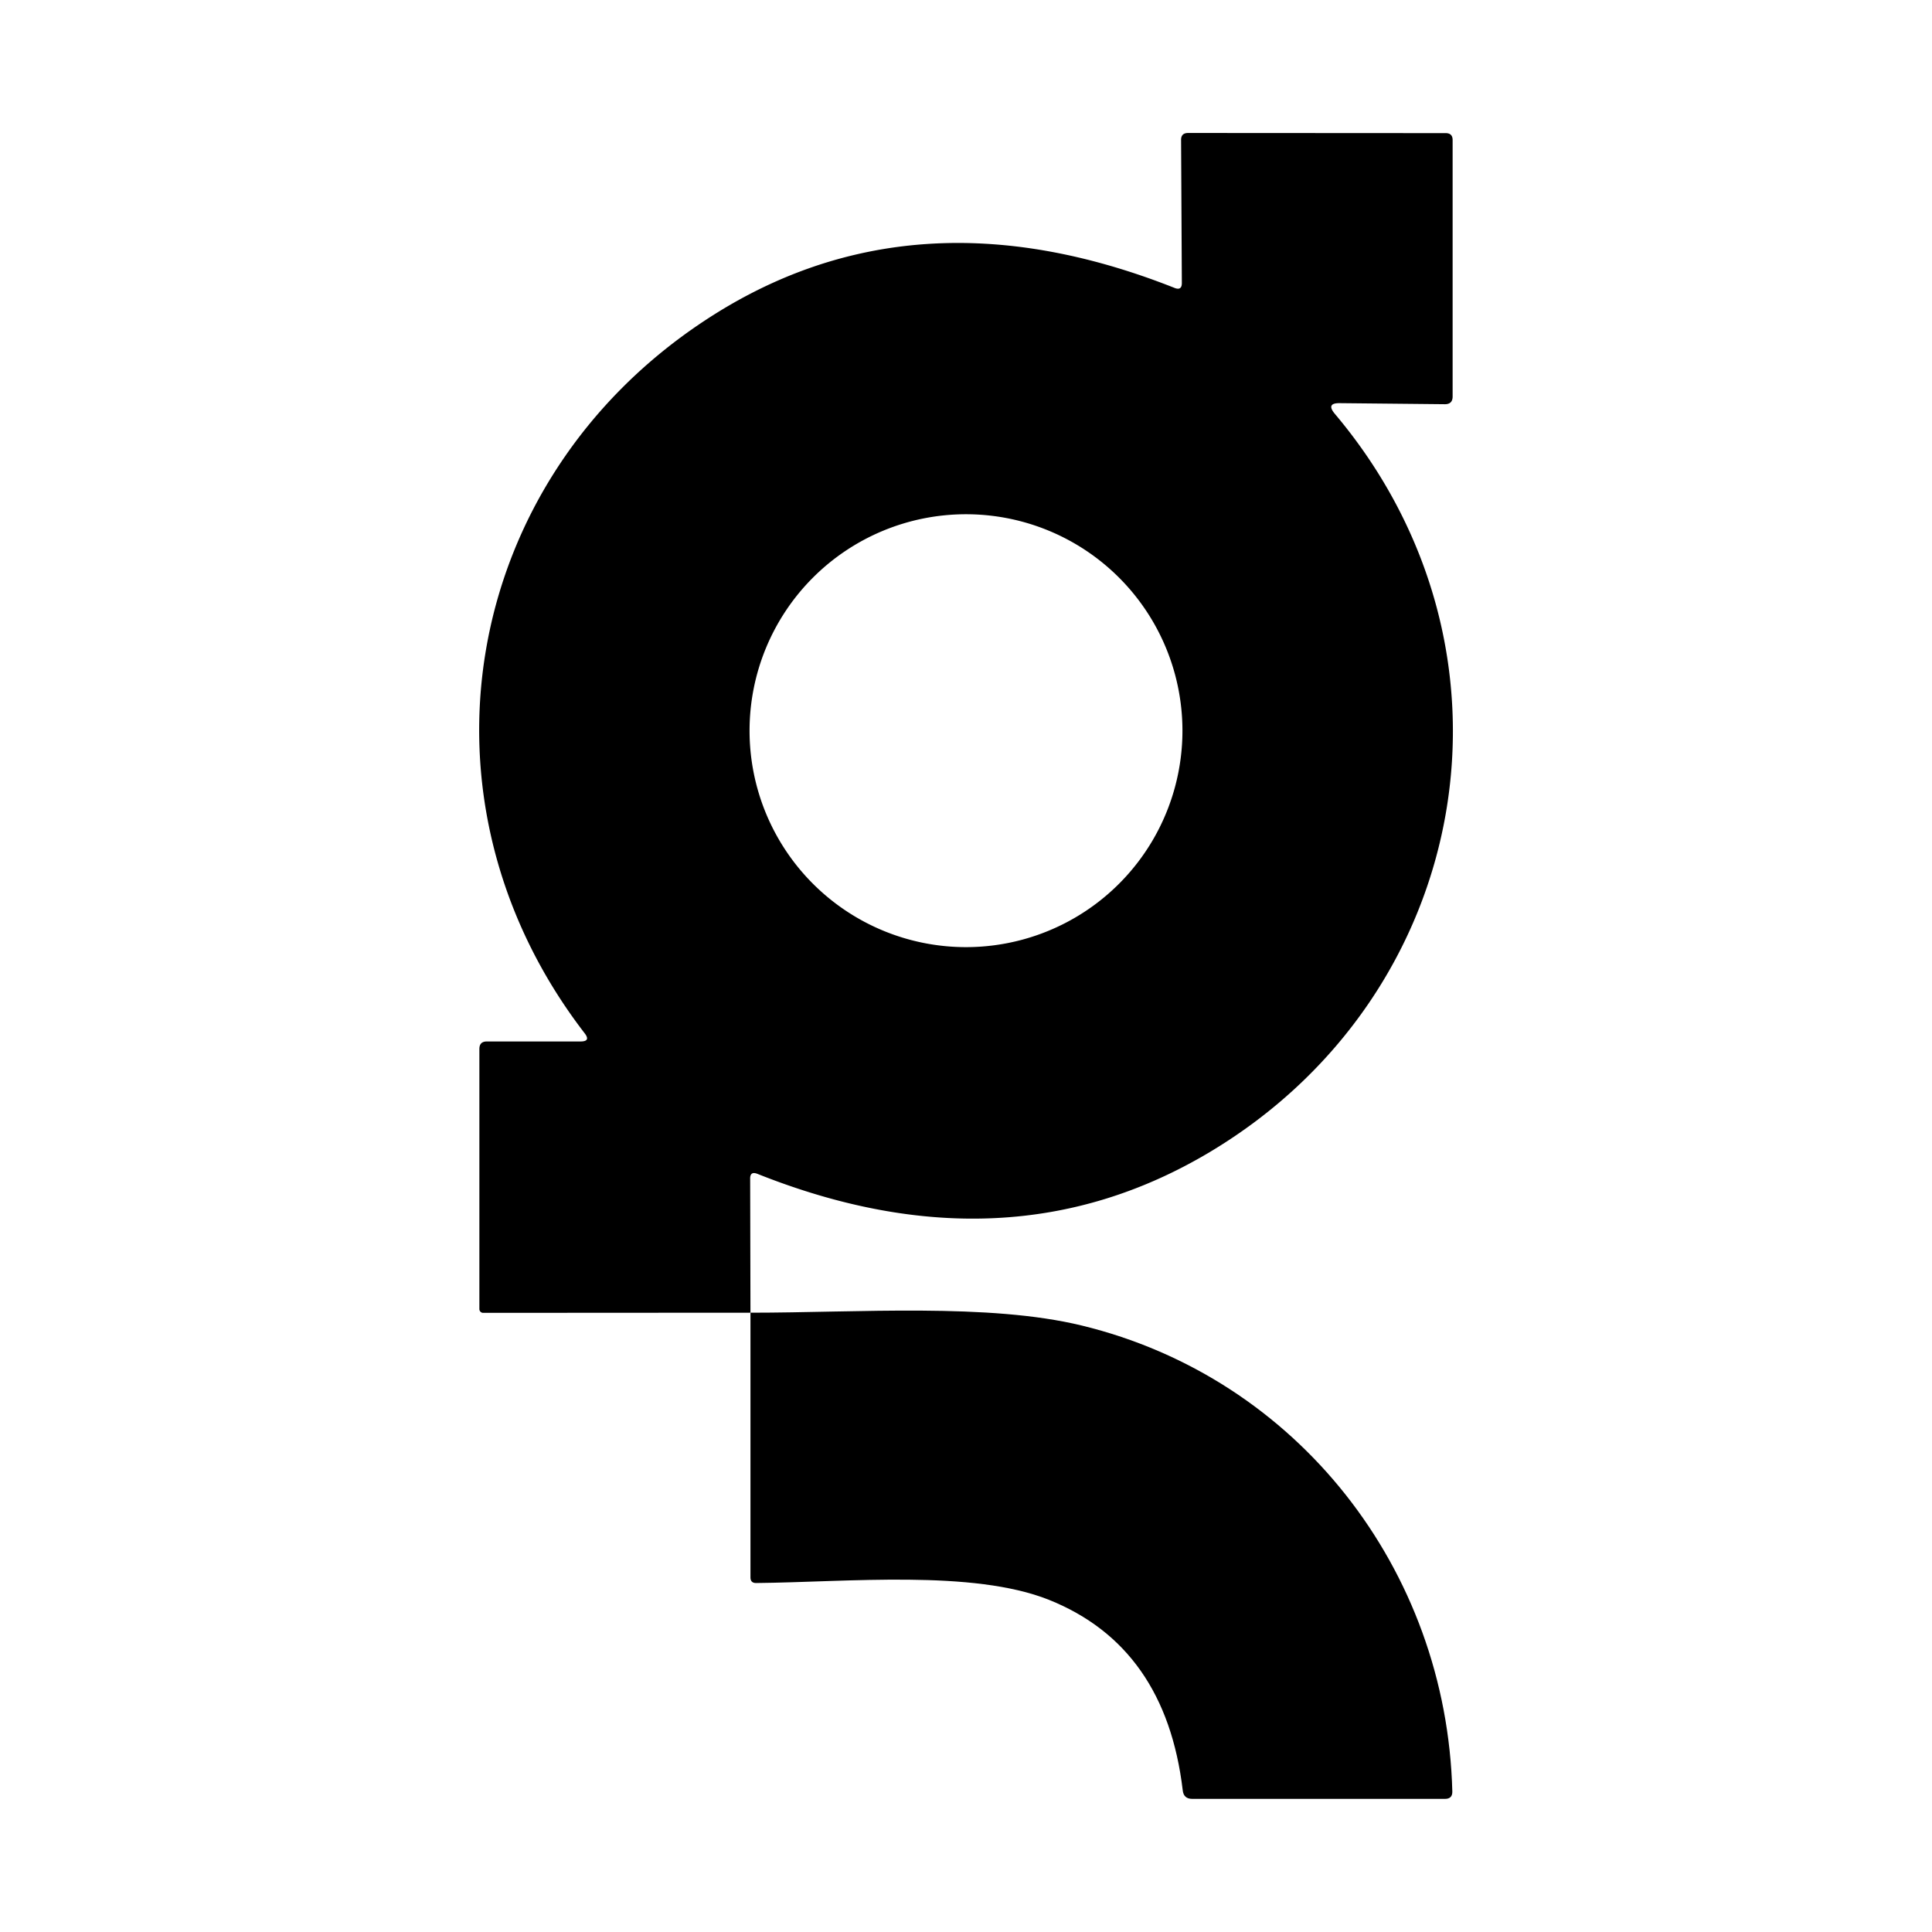 <?xml version="1.0" encoding="UTF-8" standalone="no"?>
<!DOCTYPE svg PUBLIC "-//W3C//DTD SVG 1.1//EN" "http://www.w3.org/Graphics/SVG/1.1/DTD/svg11.dtd">
<svg xmlns="http://www.w3.org/2000/svg" version="1.1" viewBox="0.00 0.00 128.00 128.00">
<path fill="#000000" d="
  M 49.72 86.97
  L 32.01 86.98
  A 0.25 0.25 0.0 0 1 31.76 86.73
  L 31.76 69.50
  Q 31.76 69.00 32.25 69.00
  L 38.46 69.00
  Q 39.16 69.00 38.73 68.45
  C 26.84 53.00 30.55 31.88 46.69 21.24
  Q 60.42 12.18 77.83 19.08
  Q 78.30 19.26 78.30 18.75
  L 78.25 9.28
  Q 78.24 8.81 78.72 8.81
  L 95.78 8.82
  Q 96.24 8.82 96.24 9.28
  L 96.24 26.27
  Q 96.24 26.78 95.73 26.78
  L 88.76 26.71
  Q 87.84 26.70 88.43 27.41
  C 101.66 43.09 97.61 65.91 80.13 76.34
  Q 66.69 84.35 50.18 77.77
  Q 49.69 77.58 49.70 78.10
  L 49.72 86.97
  Z
  M 78.34 48.41
  A 14.34 14.34 0.0 0 0 64.00 34.07
  A 14.34 14.34 0.0 0 0 49.66 48.41
  A 14.34 14.34 0.0 0 0 64.00 62.75
  A 14.34 14.34 0.0 0 0 78.34 48.41
  Z"
/>
<path fill="#000000" d="
  M 49.72 86.97
  C 56.86 86.97 65.50 86.32 71.67 87.82
  C 85.96 91.29 95.84 103.98 96.22 118.69
  Q 96.23 119.18 95.74 119.18
  L 78.99 119.18
  Q 78.42 119.18 78.36 118.62
  Q 77.23 109.09 69.49 105.99
  C 64.44 103.98 56.17 104.82 50.09 104.88
  Q 49.72 104.88 49.72 104.51
  L 49.72 86.97
  Z"
/>
</svg>
